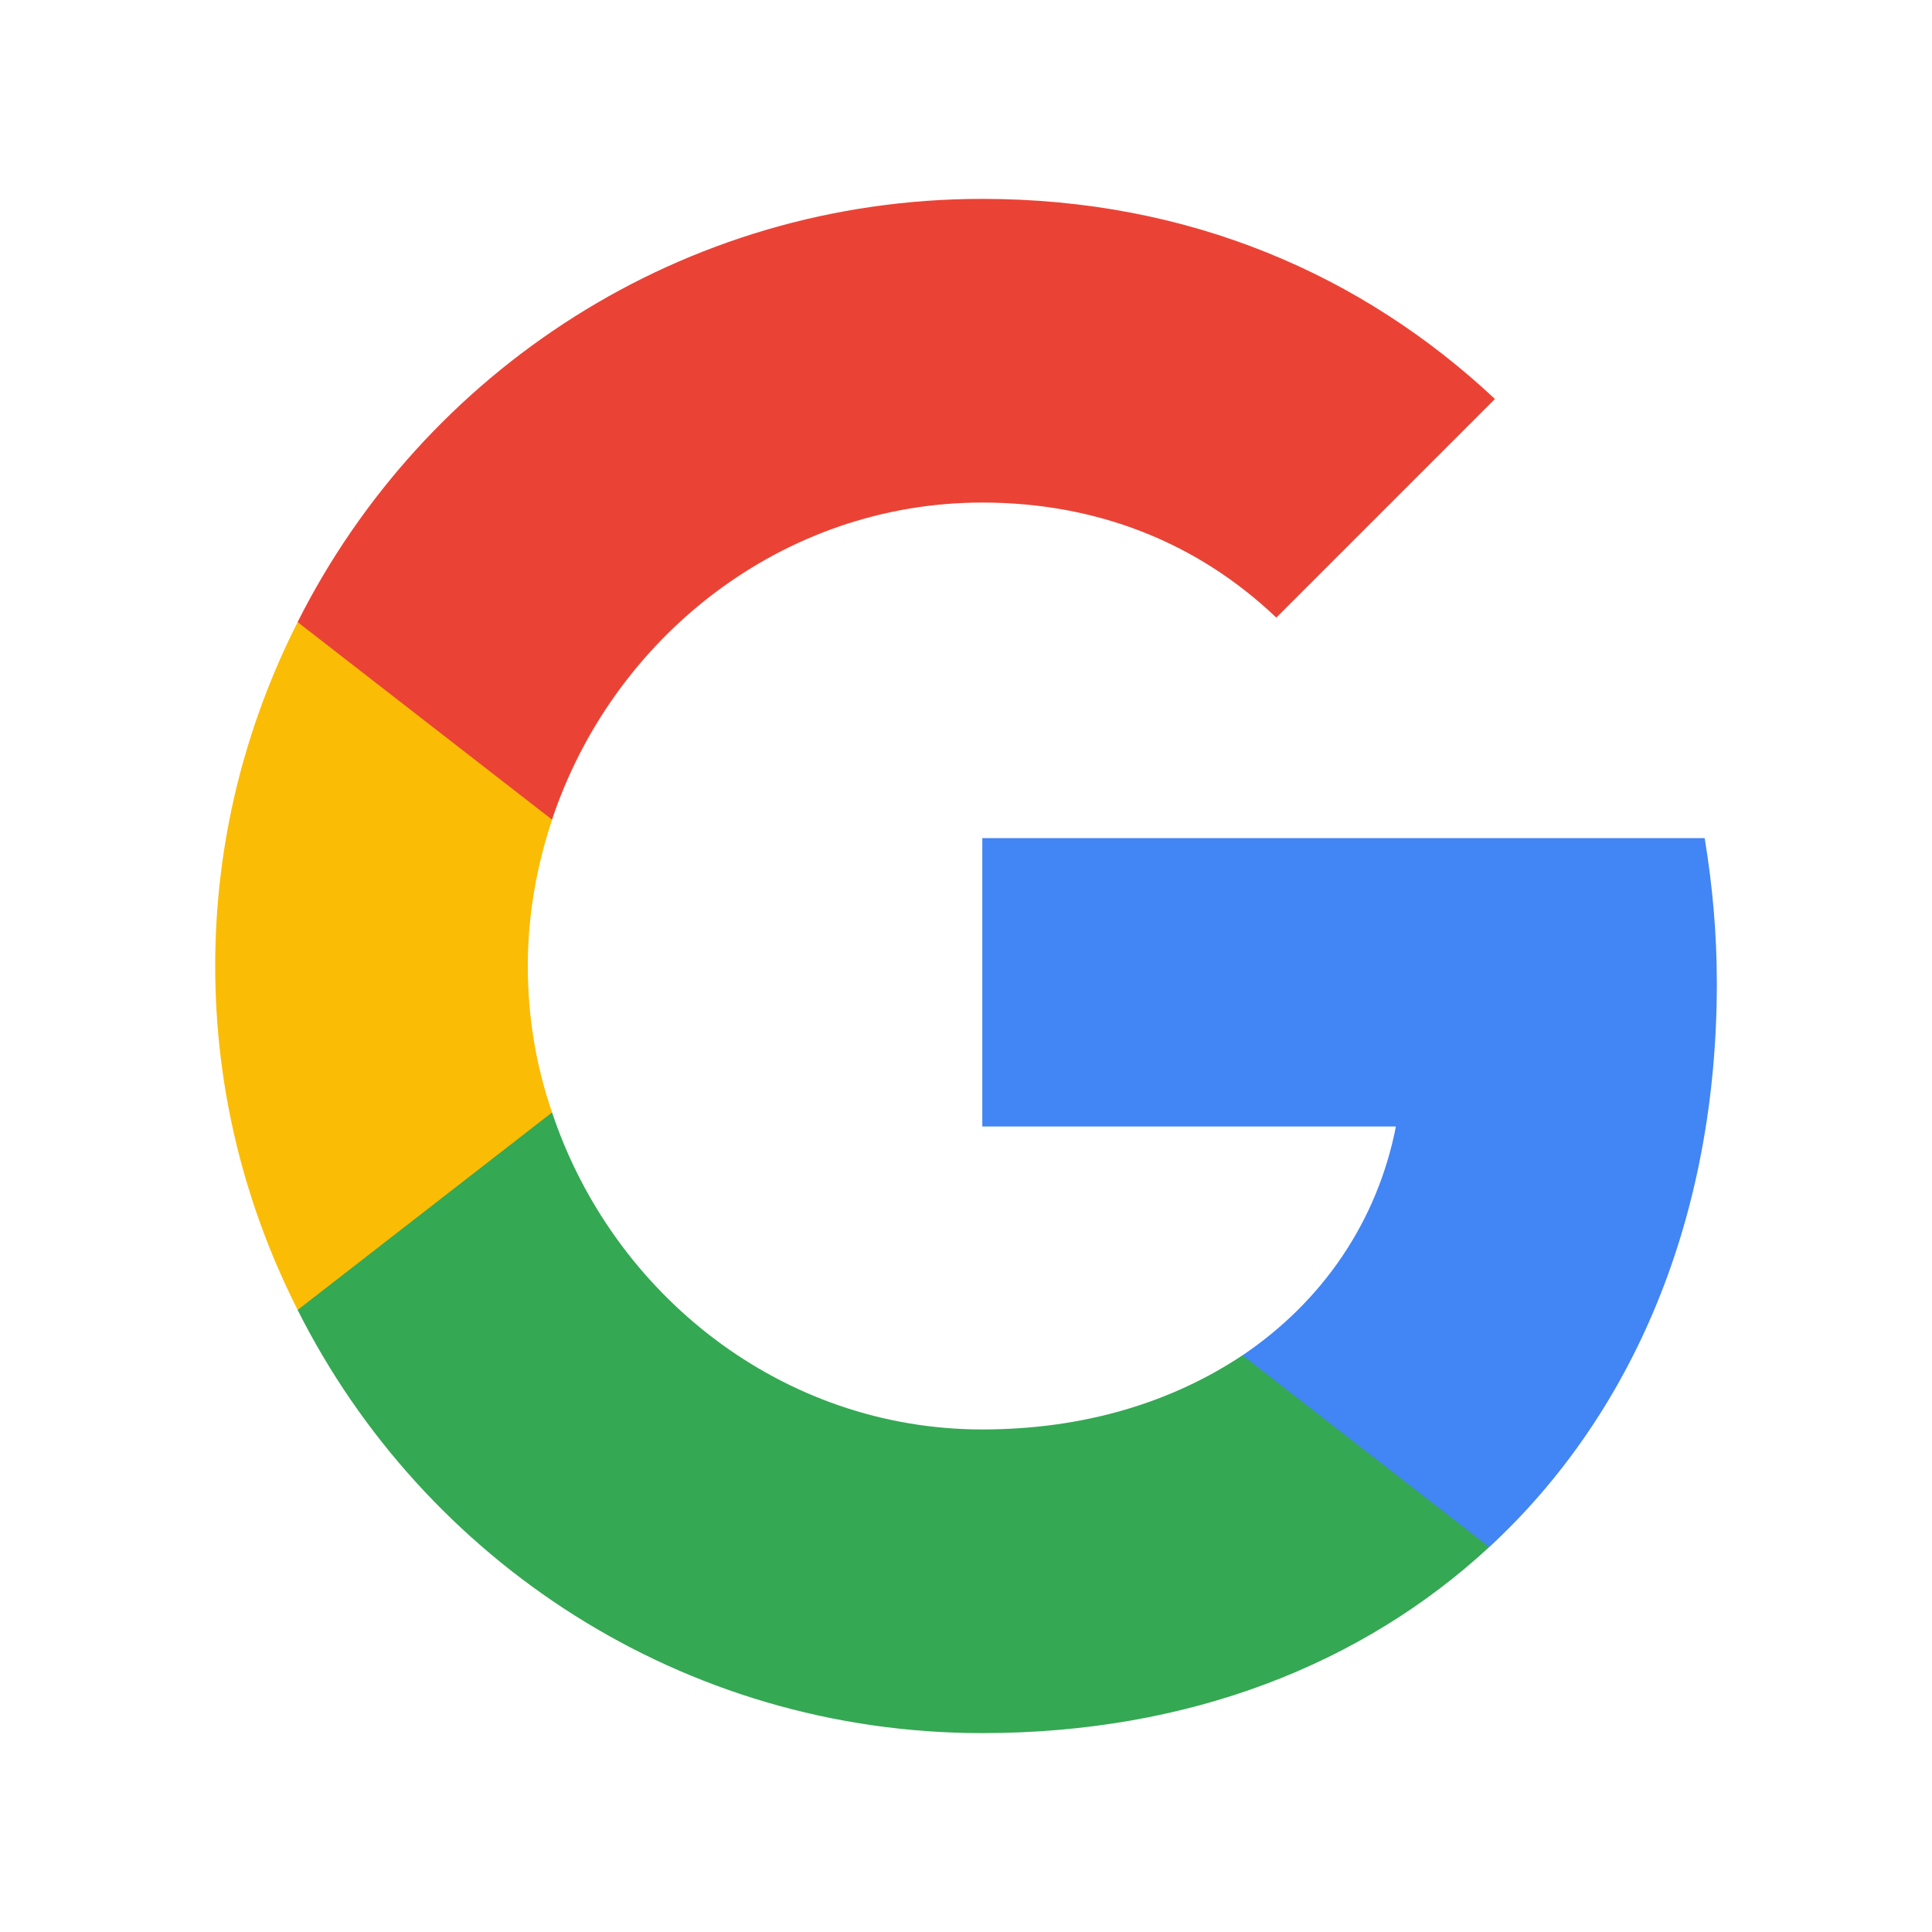 <svg width="68" height="68" viewBox="0 0 68 68" fill="none" xmlns="http://www.w3.org/2000/svg">
<path d="M60.427 34.608C60.427 32.83 60.269 31.142 59.999 29.5H34.574V39.648H49.132C48.479 42.977 46.567 45.79 43.732 47.703V54.453H52.417C57.502 49.75 60.427 42.82 60.427 34.608Z" fill="#4285F4"/>
<path d="M34.572 61C41.862 61 47.96 58.57 52.415 54.452L43.73 47.702C41.3 49.322 38.217 50.312 34.572 50.312C27.53 50.312 21.567 45.565 19.43 39.152H10.475V46.105C14.907 54.925 24.02 61 34.572 61Z" fill="#34A853"/>
<path d="M19.432 39.153C18.869 37.532 18.577 35.8 18.577 34C18.577 32.2 18.892 30.468 19.432 28.848V21.895H10.477C8.632 25.54 7.574 29.635 7.574 34C7.574 38.365 8.632 42.46 10.477 46.105L19.432 39.153Z" fill="#FBBC05"/>
<path d="M34.572 17.688C38.555 17.688 42.11 19.06 44.922 21.738L52.617 14.043C47.96 9.678 41.862 7 34.572 7C24.02 7 14.907 13.075 10.475 21.895L19.43 28.848C21.567 22.435 27.53 17.688 34.572 17.688Z" fill="#EA4335"/>
</svg>
